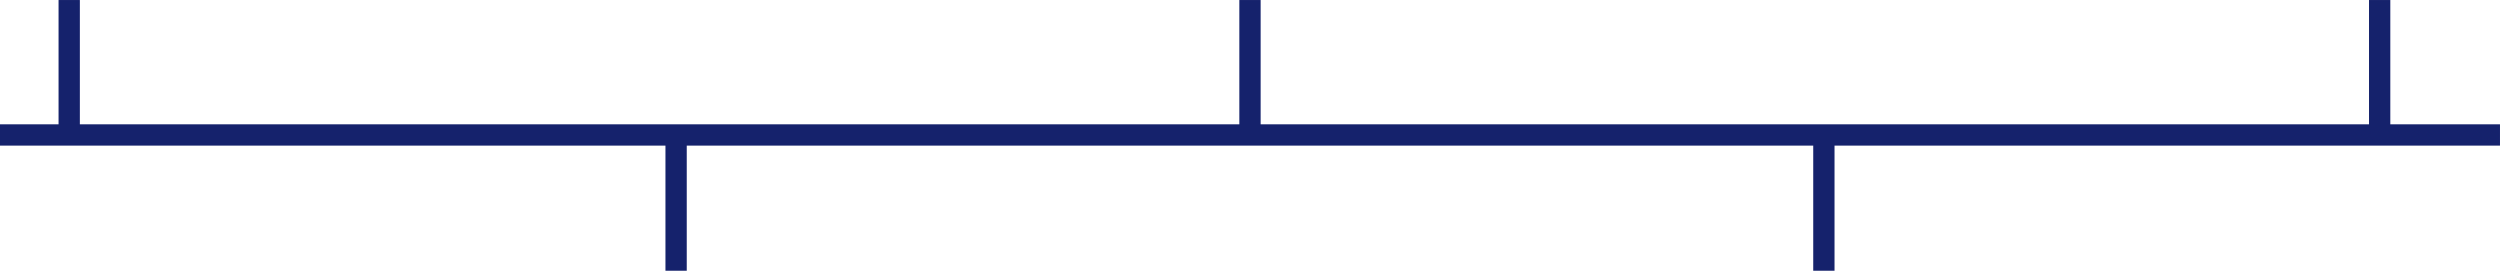 <svg xmlns="http://www.w3.org/2000/svg" width="234.802" height="25.429" viewBox="0 0 234.802 25.429">
  <g id="Group_104" data-name="Group 104" transform="translate(-565.5 -5433.561)">
    <path id="Path_71" data-name="Path 71" d="M8600.387,5446.237h234.8" transform="translate(-8034.887)" fill="none" stroke="#15226c" stroke-width="2"/>
    <path id="Path_72" data-name="Path 72" d="M8693.9,5437.8v12.753" transform="translate(-8011 -4.237)" fill="none" stroke="#15226c" stroke-width="2"/>
    <path id="Path_74" data-name="Path 74" d="M8693.9,5437.8v12.753" transform="translate(-8121.9 -4.237)" fill="none" stroke="#15226c" stroke-width="2"/>
    <path id="Path_75" data-name="Path 75" d="M8693.9,5437.8v12.753" transform="translate(-8064.9 8.439)" fill="none" stroke="#15226c" stroke-width="2"/>
    <path id="Path_76" data-name="Path 76" d="M8693.9,5437.8v12.753" transform="translate(-7957.1 8.439)" fill="none" stroke="#15226c" stroke-width="2"/>
    <path id="Path_73" data-name="Path 73" d="M8693.9,5437.8v12.753" transform="translate(-7904.9 -4.237)" fill="none" stroke="#15226c" stroke-width="2"/>
  </g>
</svg>
